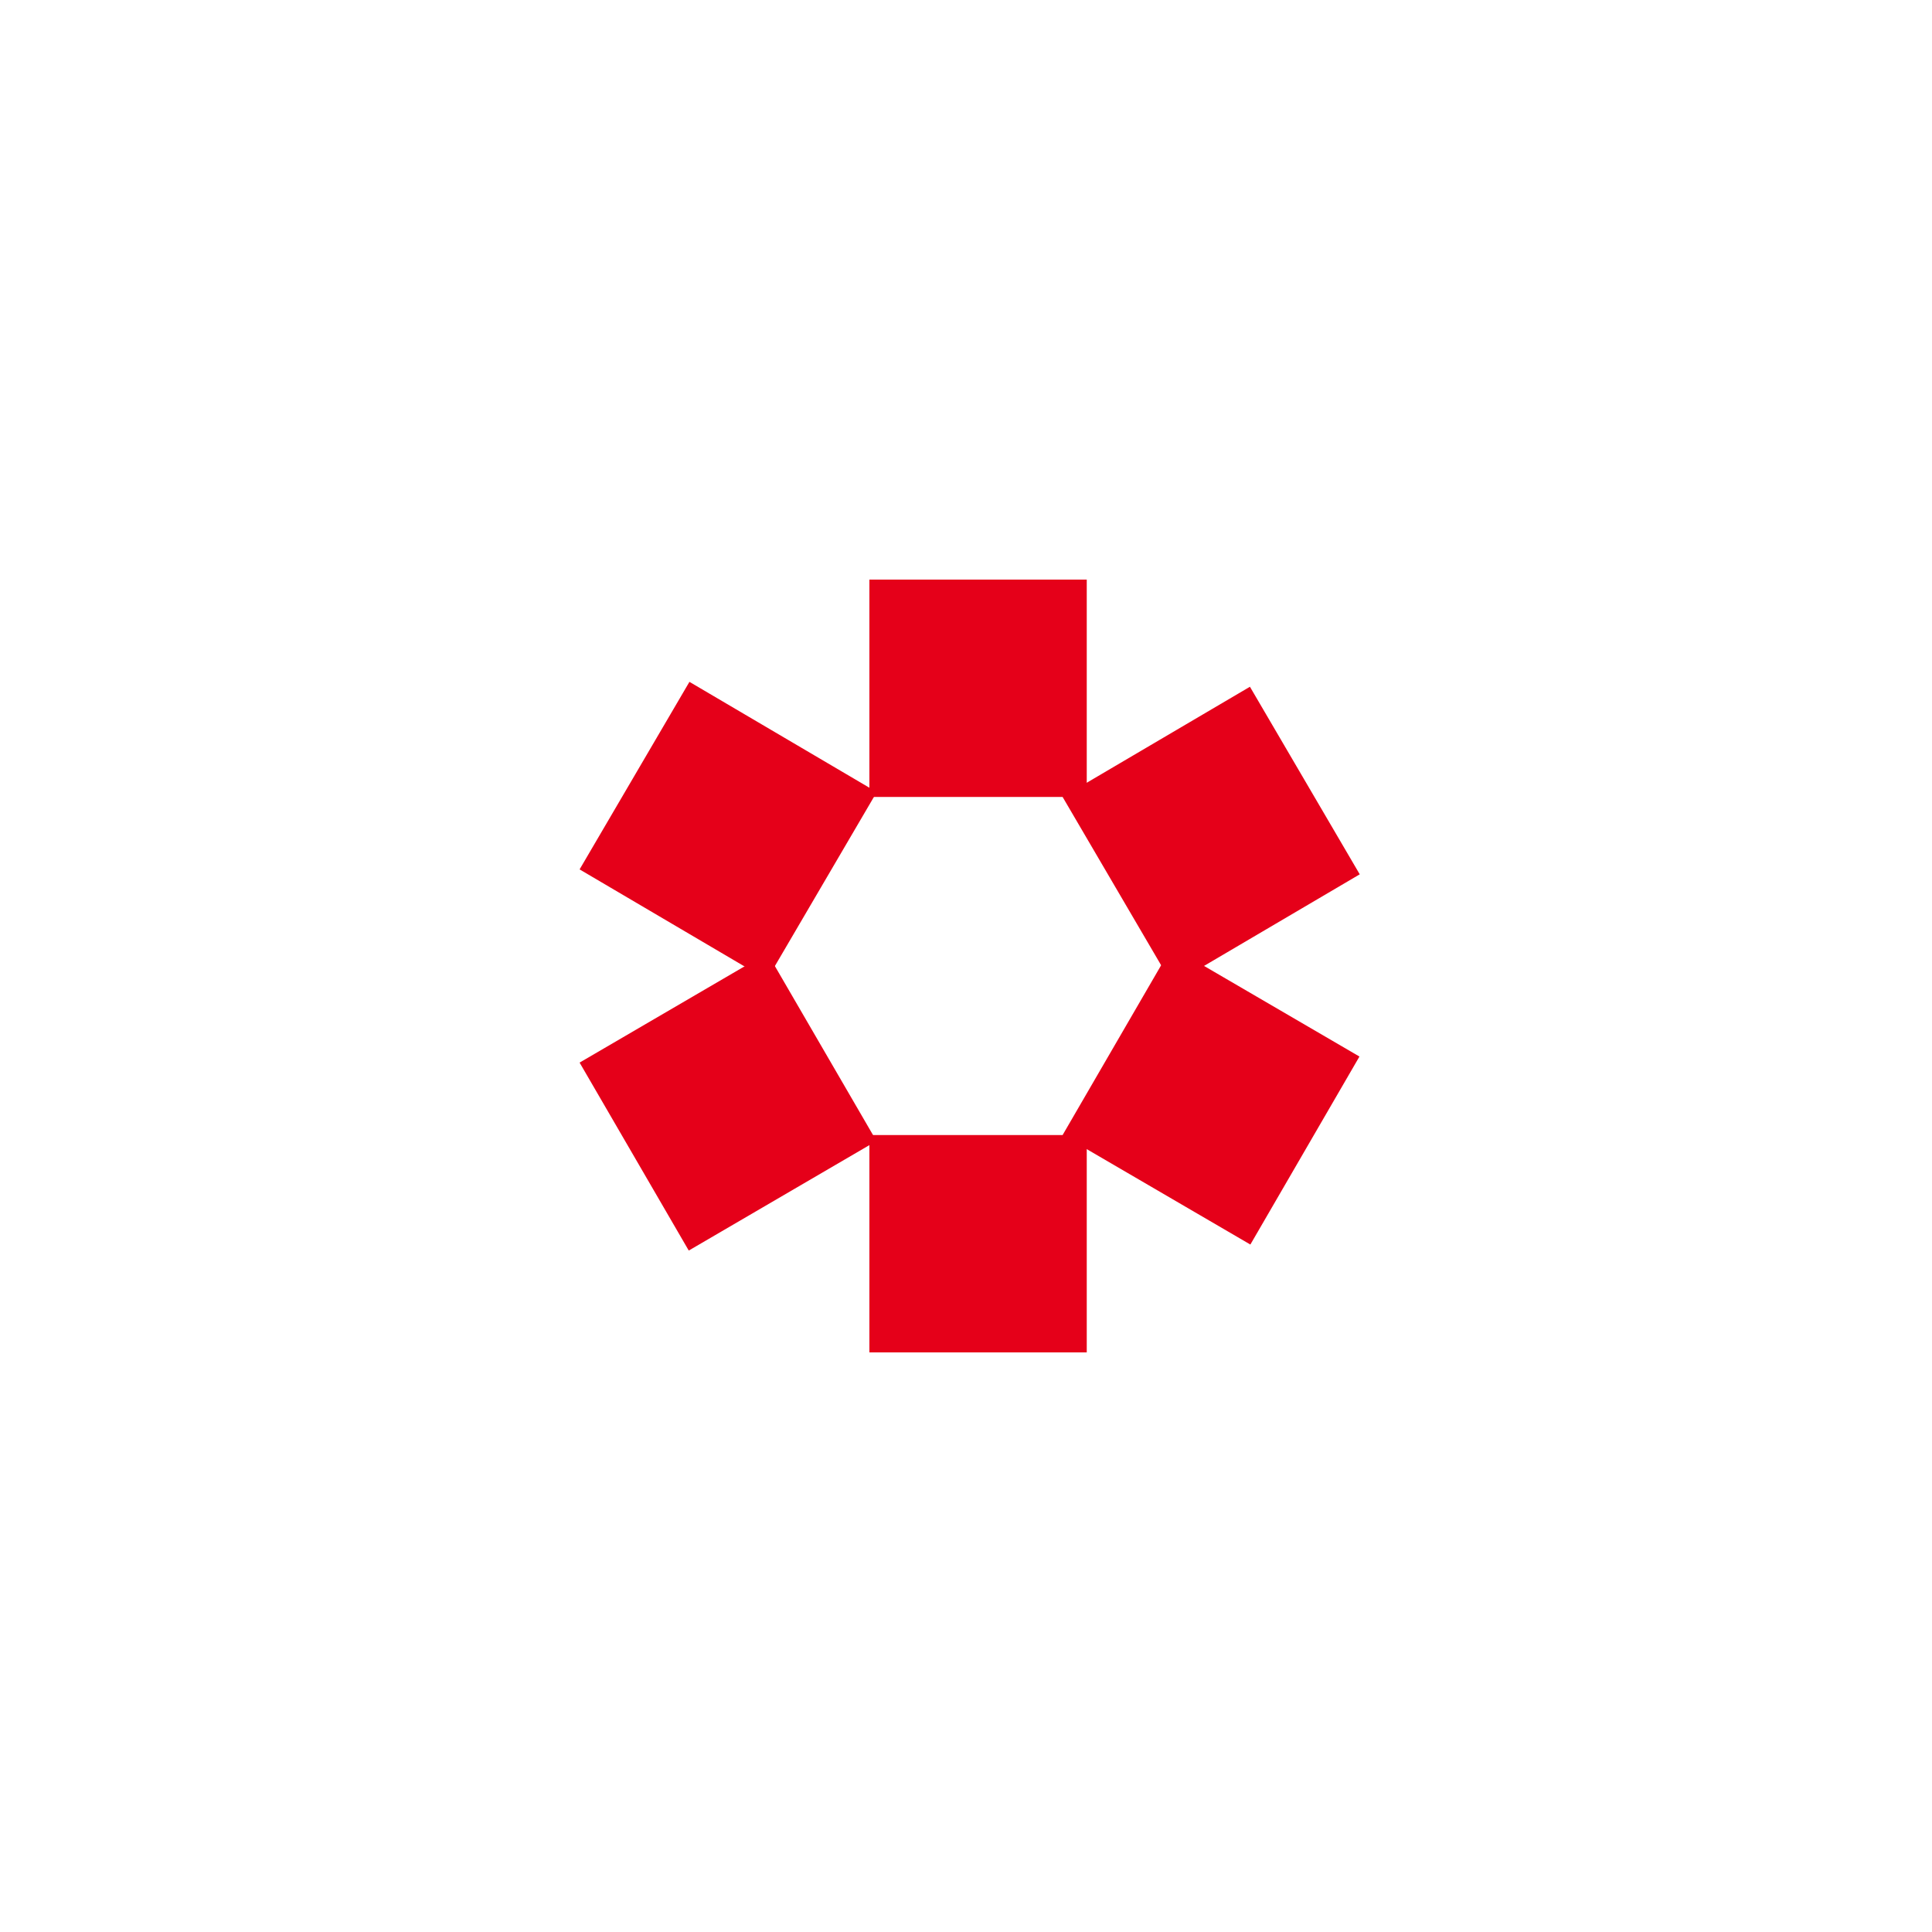 <?xml version="1.0" encoding="UTF-8"?> <svg xmlns="http://www.w3.org/2000/svg" width="80" height="80" viewBox="0 0 80 80" fill="none"><path d="M45 24H36V33H45V24Z" fill="#E50019"></path><path d="M45 47H36V56H45V47Z" fill="#E50019"></path><path d="M31.773 39.464L24 44L28.52 51.783L36.293 47.246L31.773 39.464Z" fill="#E50019"></path><path d="M28.548 28.234L24 36L31.757 40.564L36.305 32.798L28.548 28.234Z" fill="#E50019"></path><path d="M48.517 39.216L44 47L51.775 51.534L56.292 43.749L48.517 39.216Z" fill="#E50019"></path><path d="M51.757 28.437L44 33L48.547 40.767L56.304 36.204L51.757 28.437Z" fill="#E50019"></path></svg> 